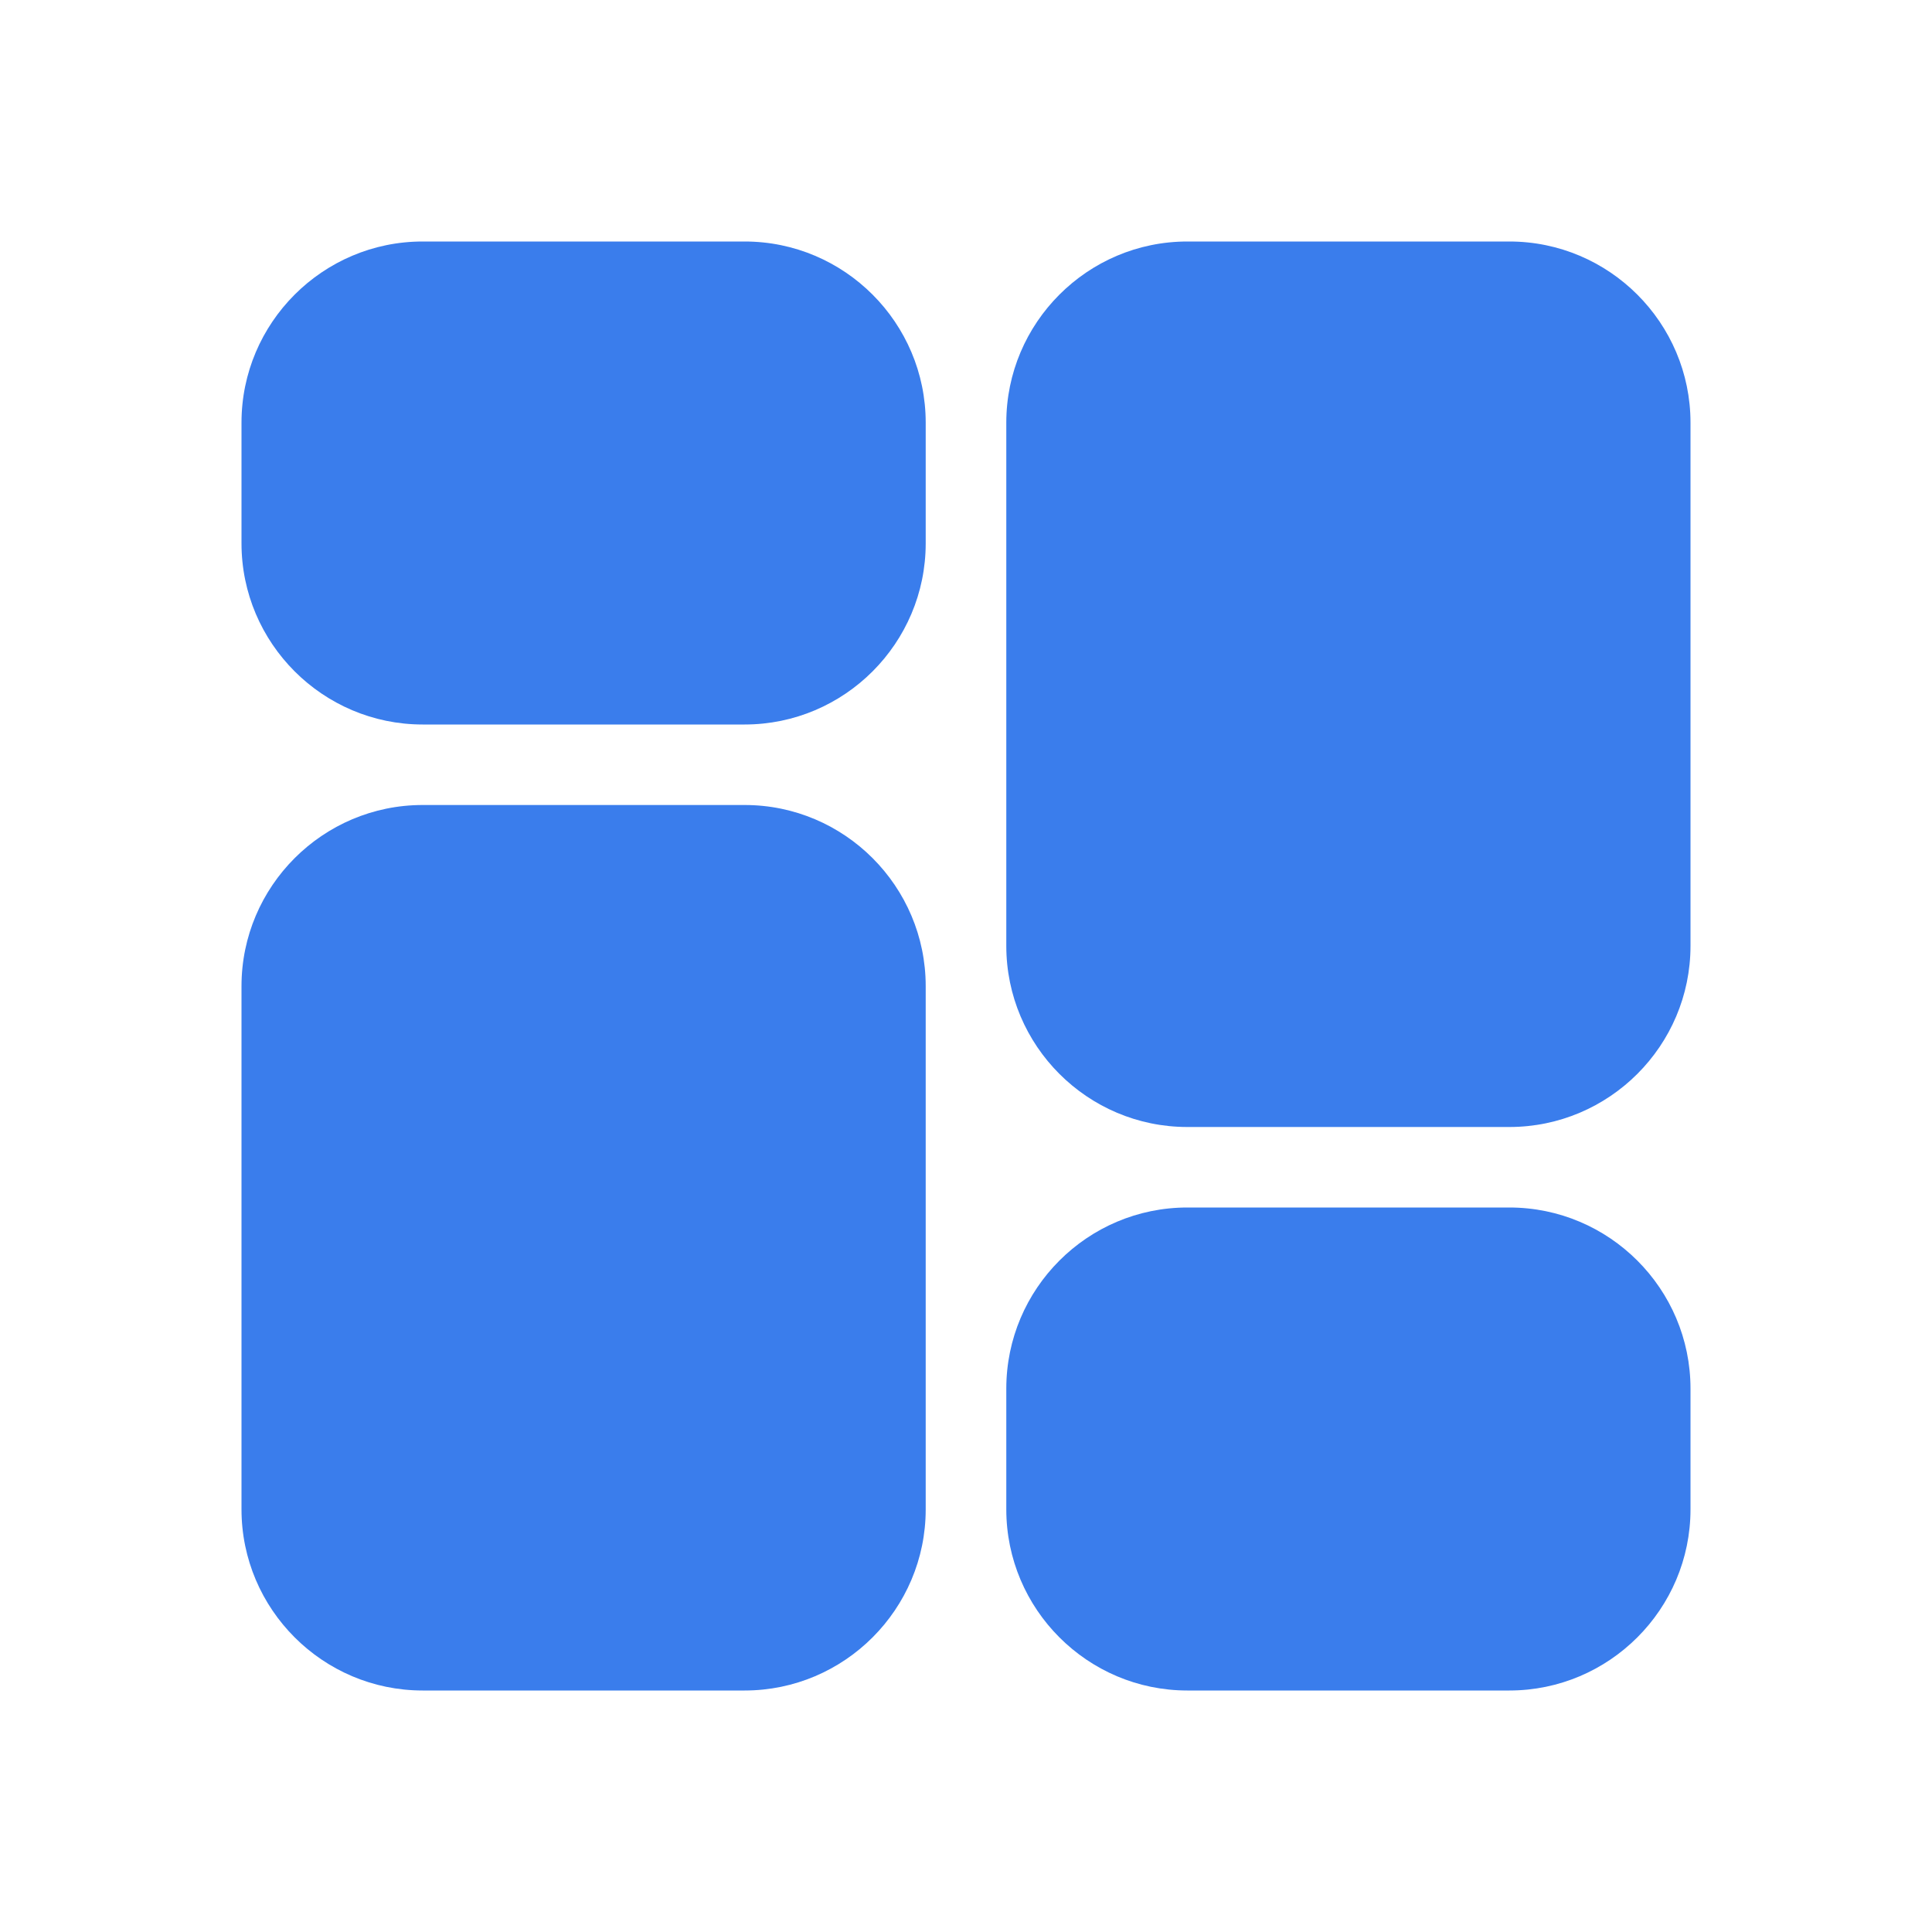<svg width="21" height="21" viewBox="0 0 21 21" fill="none" xmlns="http://www.w3.org/2000/svg">
<path d="M8.094 7.875H4.594C3.509 7.875 2.625 6.991 2.625 5.906V4.594C2.625 3.509 3.509 2.625 4.594 2.625H8.094C9.179 2.625 10.062 3.509 10.062 4.594V5.906C10.062 6.991 9.179 7.875 8.094 7.875Z" fill="#3A7DEC"/>
<path d="M8.094 18.375H4.594C3.509 18.375 2.625 17.491 2.625 16.406V10.719C2.625 9.634 3.509 8.75 4.594 8.75H8.094C9.179 8.75 10.062 9.634 10.062 10.719V16.406C10.062 17.491 9.179 18.375 8.094 18.375Z" fill="#3A7DEC"/>
<path d="M16.406 18.375H12.906C11.821 18.375 10.938 17.491 10.938 16.406V15.094C10.938 14.008 11.821 13.125 12.906 13.125H16.406C17.491 13.125 18.375 14.008 18.375 15.094V16.406C18.375 17.491 17.491 18.375 16.406 18.375Z" fill="#3A7DEC"/>
<path d="M16.406 12.25H12.906C11.821 12.25 10.938 11.367 10.938 10.281V4.594C10.938 3.509 11.821 2.625 12.906 2.625H16.406C17.491 2.625 18.375 3.509 18.375 4.594V10.281C18.375 11.367 17.491 12.25 16.406 12.25Z" fill="#3A7DEC"/>
</svg>
